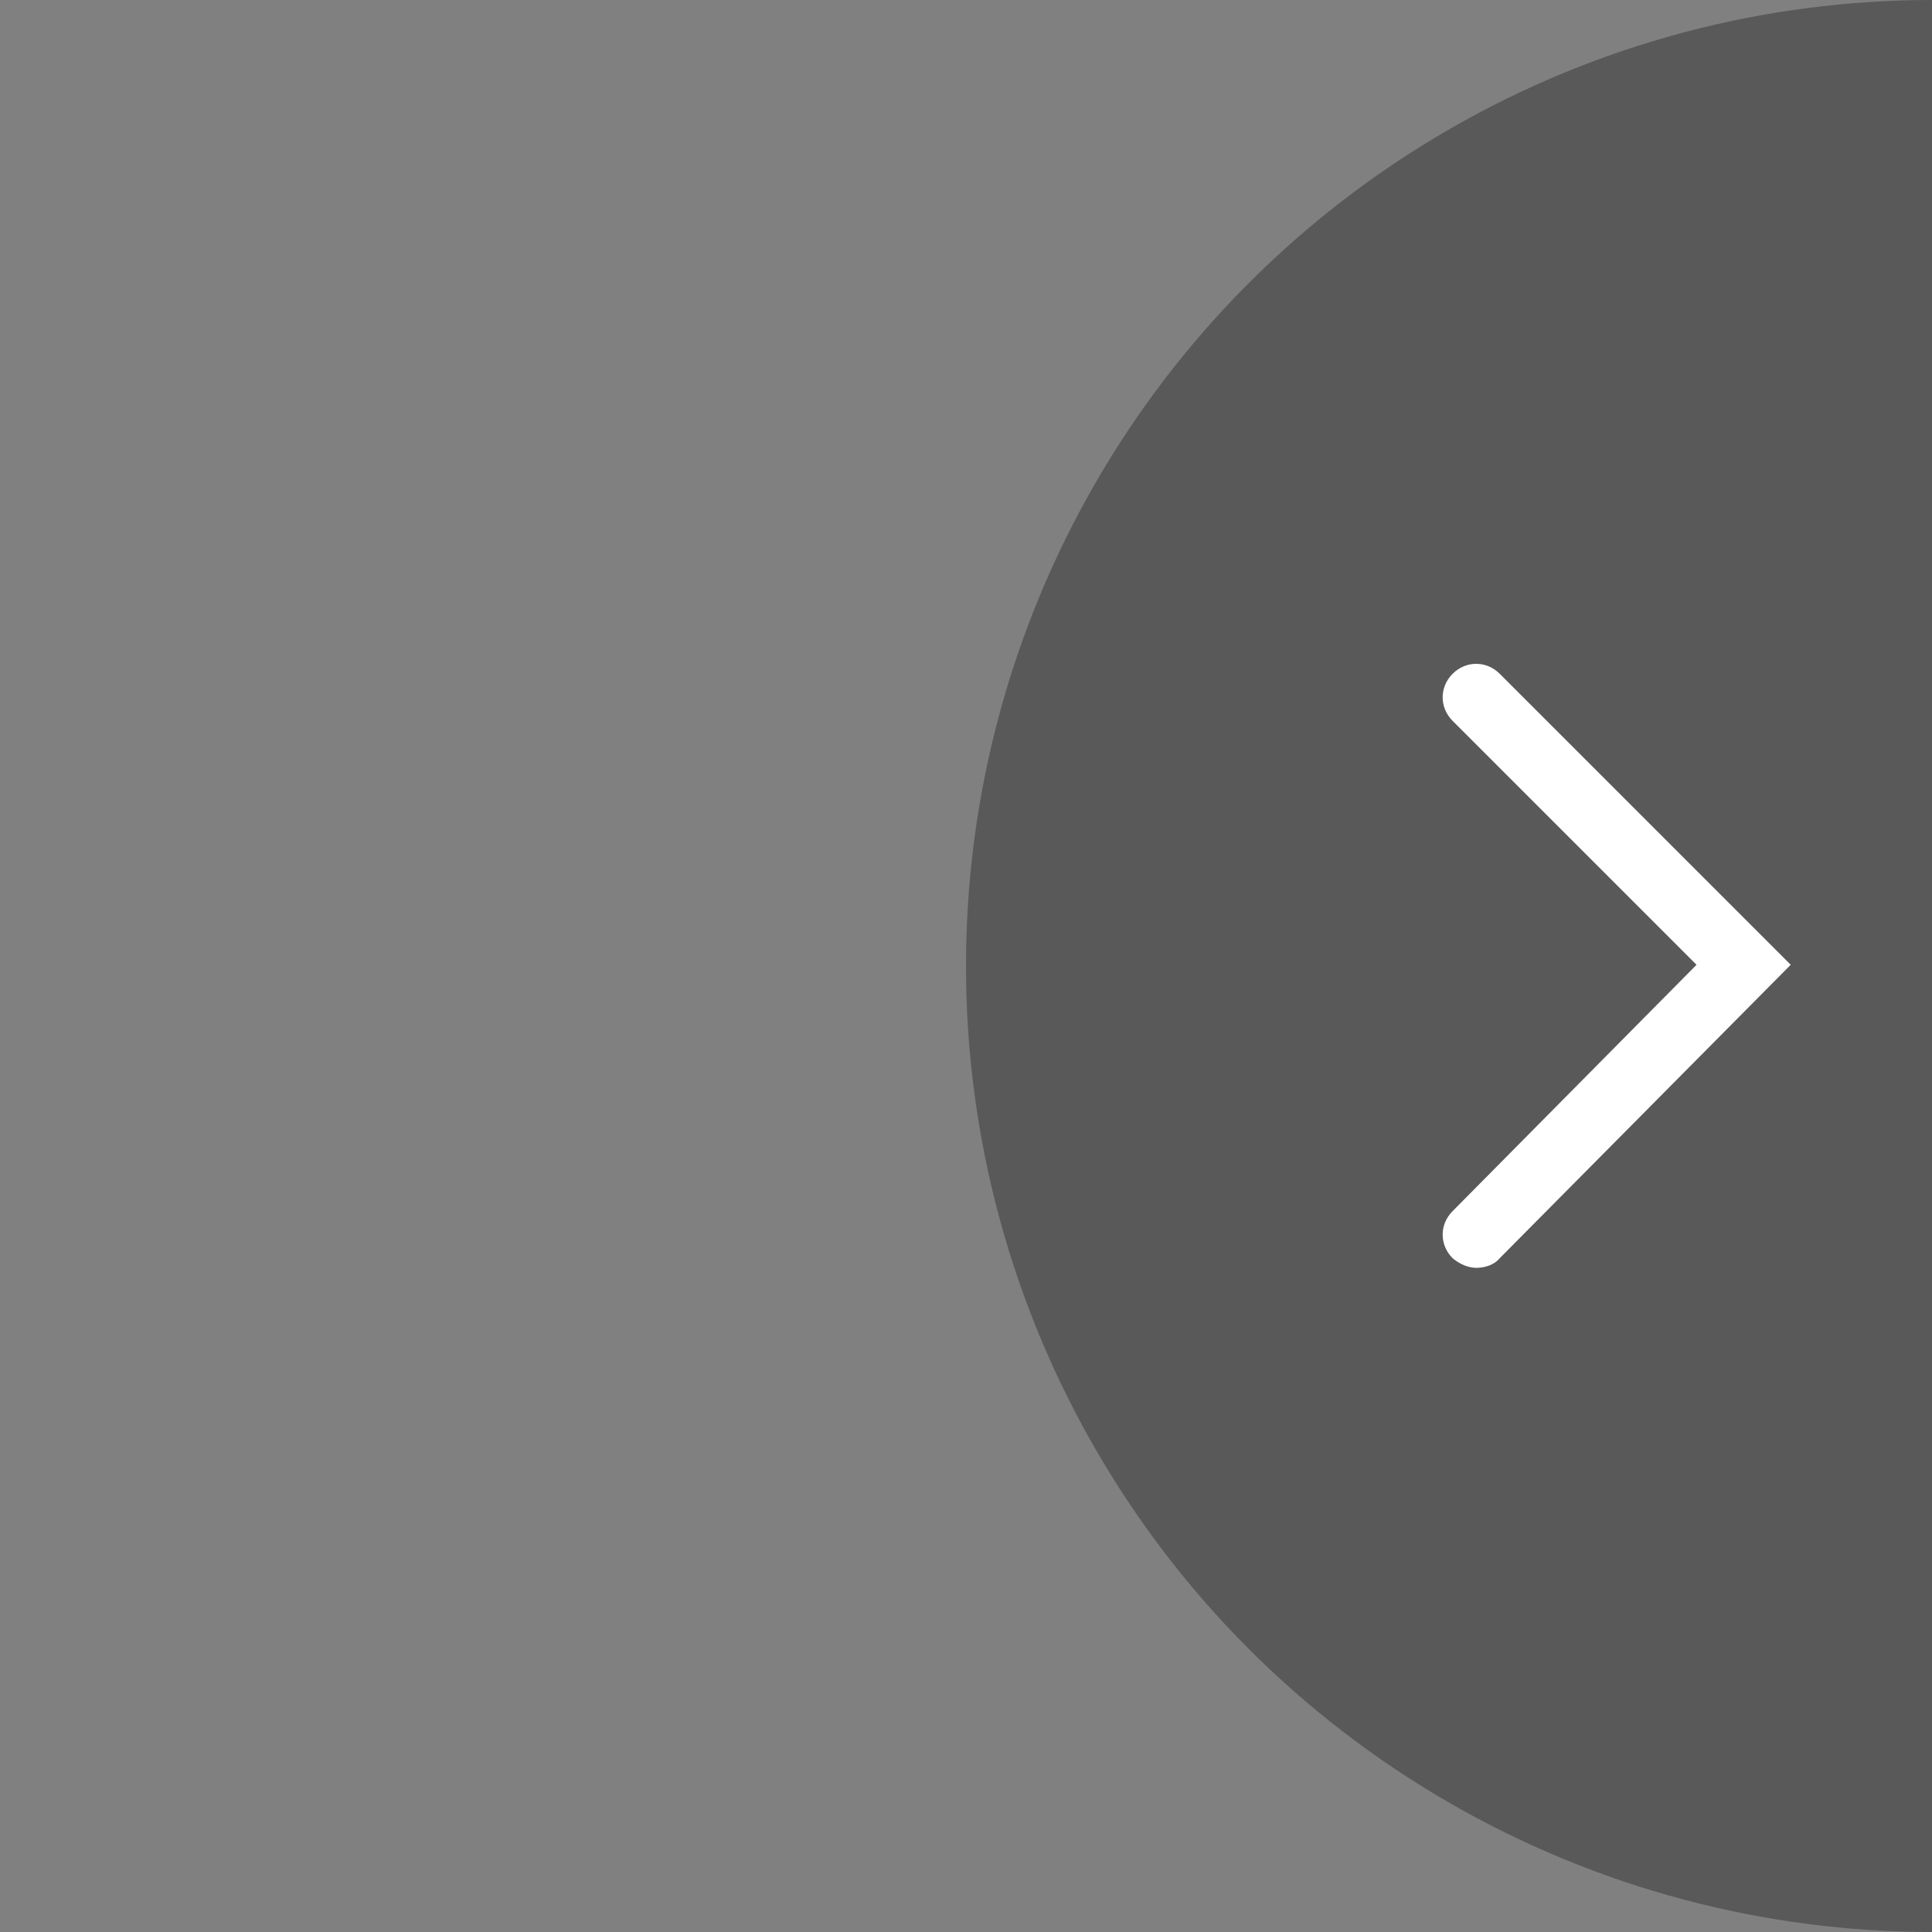 <?xml version="1.0" encoding="UTF-8"?>
<svg id="_圖層_1" data-name="圖層 1" xmlns="http://www.w3.org/2000/svg" xmlns:xlink="http://www.w3.org/1999/xlink" viewBox="0 0 16 16">
  <rect x="0" y="0" width="16" height="16" fill="#808080" stroke="none"/>
  <defs>
    <style>
      .cls-1 {
        fill: none;
      }

      .cls-2 {
        clip-path: url(#clippath);
      }

      .cls-3 {
        fill: #fff;
      }

      .cls-4 {
        opacity: .6;
      }

      .cls-5 {
        opacity: .5;
      }
    </style>
    <clipPath id="clippath">
      <rect class="cls-1" x="8" width="8" height="16"/>
    </clipPath>
  </defs>
  <g class="cls-4">
    <g class="cls-2">
      <circle class="cls-5" cx="16" cy="8" r="8"/>
    </g>
  </g>
  <path class="cls-3" d="m12.23,10.5c-.07,0-.14-.03-.2-.08-.11-.11-.11-.28,0-.39l2.02-2.04-2.02-2.02c-.11-.11-.11-.28,0-.39s.28-.11.39,0l2.41,2.41-2.41,2.43c-.05.06-.13.08-.2.08Z"/>
</svg>